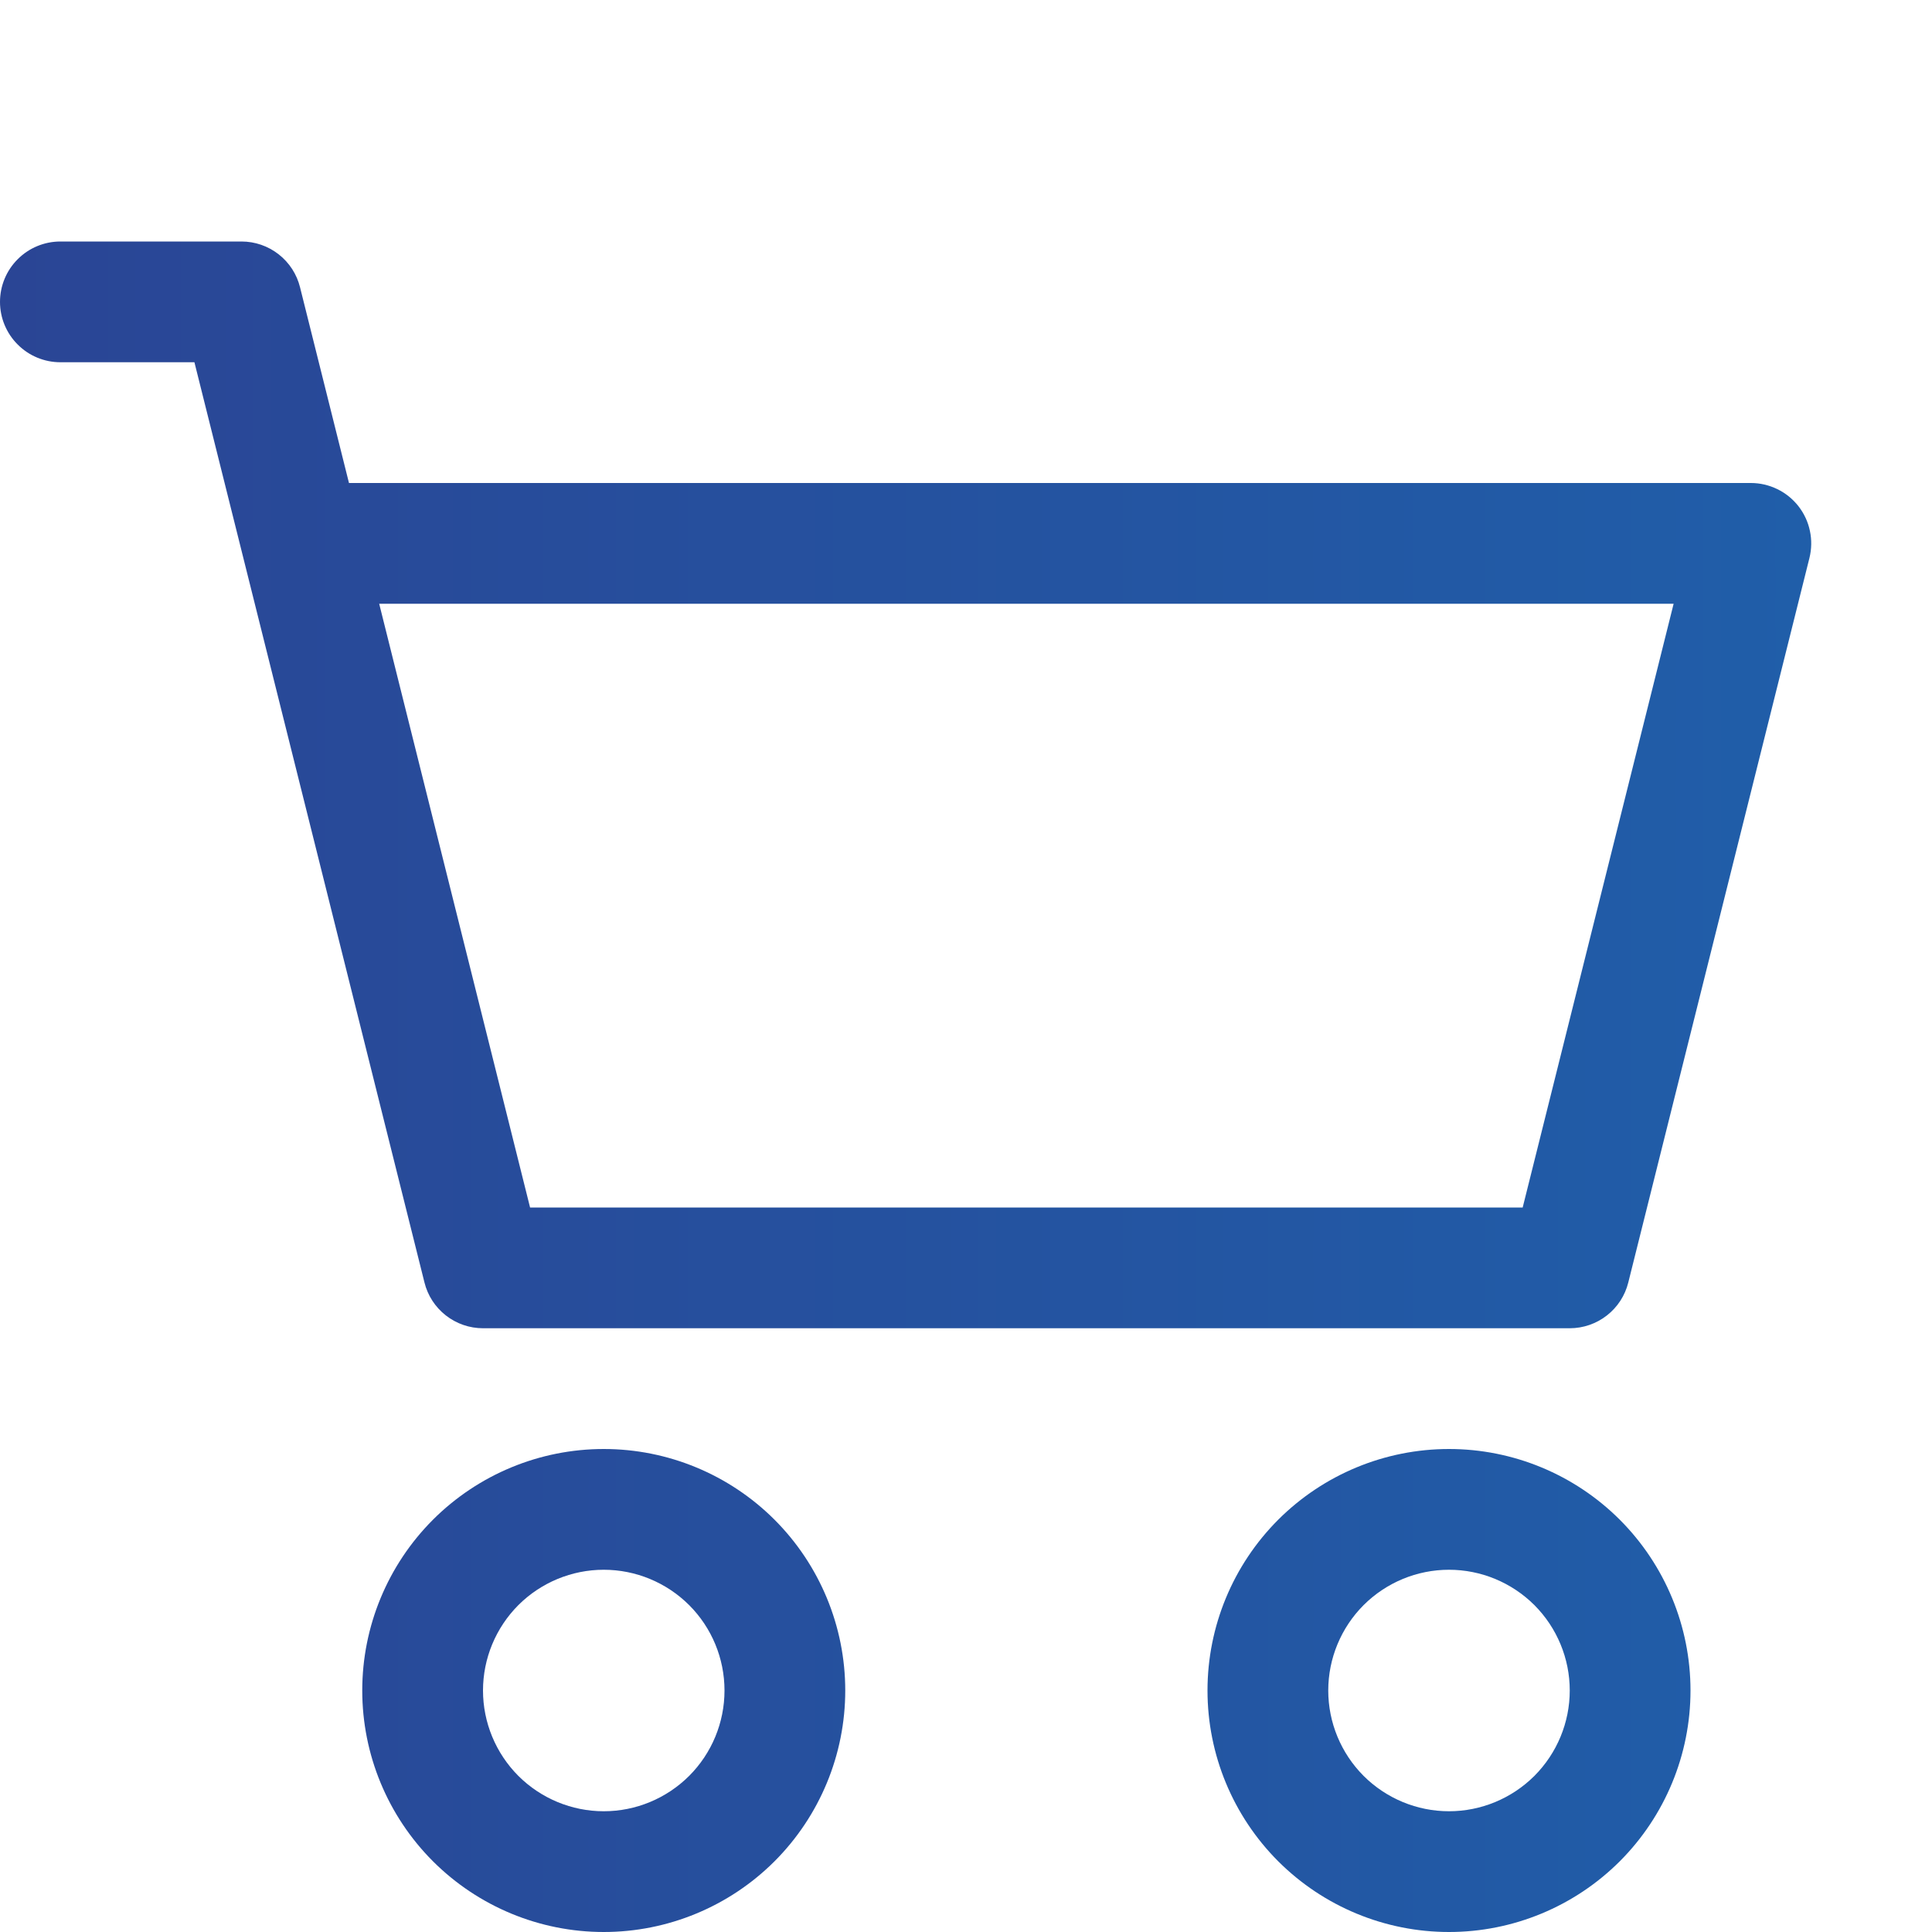<svg width="30" height="30" viewBox="0 0 30 30" fill="none" xmlns="http://www.w3.org/2000/svg">
<path d="M0 4.688C0 4.439 0.099 4.2 0.275 4.025C0.45 3.849 0.689 3.75 0.938 3.75H3.75C3.959 3.75 4.162 3.82 4.327 3.949C4.492 4.078 4.609 4.258 4.659 4.461L5.419 7.5H27.188C27.33 7.5 27.47 7.533 27.598 7.595C27.726 7.657 27.838 7.748 27.926 7.86C28.014 7.973 28.075 8.103 28.104 8.243C28.134 8.382 28.131 8.526 28.097 8.664L25.284 19.914C25.234 20.117 25.117 20.297 24.952 20.426C24.787 20.555 24.584 20.625 24.375 20.625H7.5C7.291 20.625 7.088 20.555 6.923 20.426C6.758 20.297 6.641 20.117 6.591 19.914L3.019 5.625H0.938C0.689 5.625 0.45 5.526 0.275 5.35C0.099 5.175 0 4.936 0 4.688ZM5.888 9.375L8.231 18.75H23.644L25.988 9.375H5.888ZM9.375 24.375C8.878 24.375 8.401 24.573 8.049 24.924C7.698 25.276 7.5 25.753 7.5 26.25C7.5 26.747 7.698 27.224 8.049 27.576C8.401 27.927 8.878 28.125 9.375 28.125C9.872 28.125 10.349 27.927 10.701 27.576C11.053 27.224 11.25 26.747 11.25 26.25C11.25 25.753 11.053 25.276 10.701 24.924C10.349 24.573 9.872 24.375 9.375 24.375ZM5.625 26.25C5.625 25.255 6.02 24.302 6.723 23.598C7.427 22.895 8.38 22.5 9.375 22.5C10.37 22.5 11.323 22.895 12.027 23.598C12.73 24.302 13.125 25.255 13.125 26.25C13.125 27.245 12.73 28.198 12.027 28.902C11.323 29.605 10.37 30 9.375 30C8.38 30 7.427 29.605 6.723 28.902C6.02 28.198 5.625 27.245 5.625 26.25ZM22.5 24.375C22.003 24.375 21.526 24.573 21.174 24.924C20.823 25.276 20.625 25.753 20.625 26.25C20.625 26.747 20.823 27.224 21.174 27.576C21.526 27.927 22.003 28.125 22.5 28.125C22.997 28.125 23.474 27.927 23.826 27.576C24.177 27.224 24.375 26.747 24.375 26.25C24.375 25.753 24.177 25.276 23.826 24.924C23.474 24.573 22.997 24.375 22.5 24.375ZM18.75 26.25C18.75 25.255 19.145 24.302 19.848 23.598C20.552 22.895 21.505 22.5 22.5 22.5C23.495 22.5 24.448 22.895 25.152 23.598C25.855 24.302 26.25 25.255 26.25 26.25C26.25 27.245 25.855 28.198 25.152 28.902C24.448 29.605 23.495 30 22.5 30C21.505 30 20.552 29.605 19.848 28.902C19.145 28.198 18.75 27.245 18.75 26.25Z" fill="url(#paint0_linear_9497_857)"/>
<defs>
<linearGradient id="paint0_linear_9497_857" x1="28.125" y1="16.875" x2="0" y2="16.875" gradientUnits="userSpaceOnUse">
<stop stop-color="#205EA9"/>
<stop offset="1" stop-color="#2A4595"/>
</linearGradient>
</defs>
</svg>
